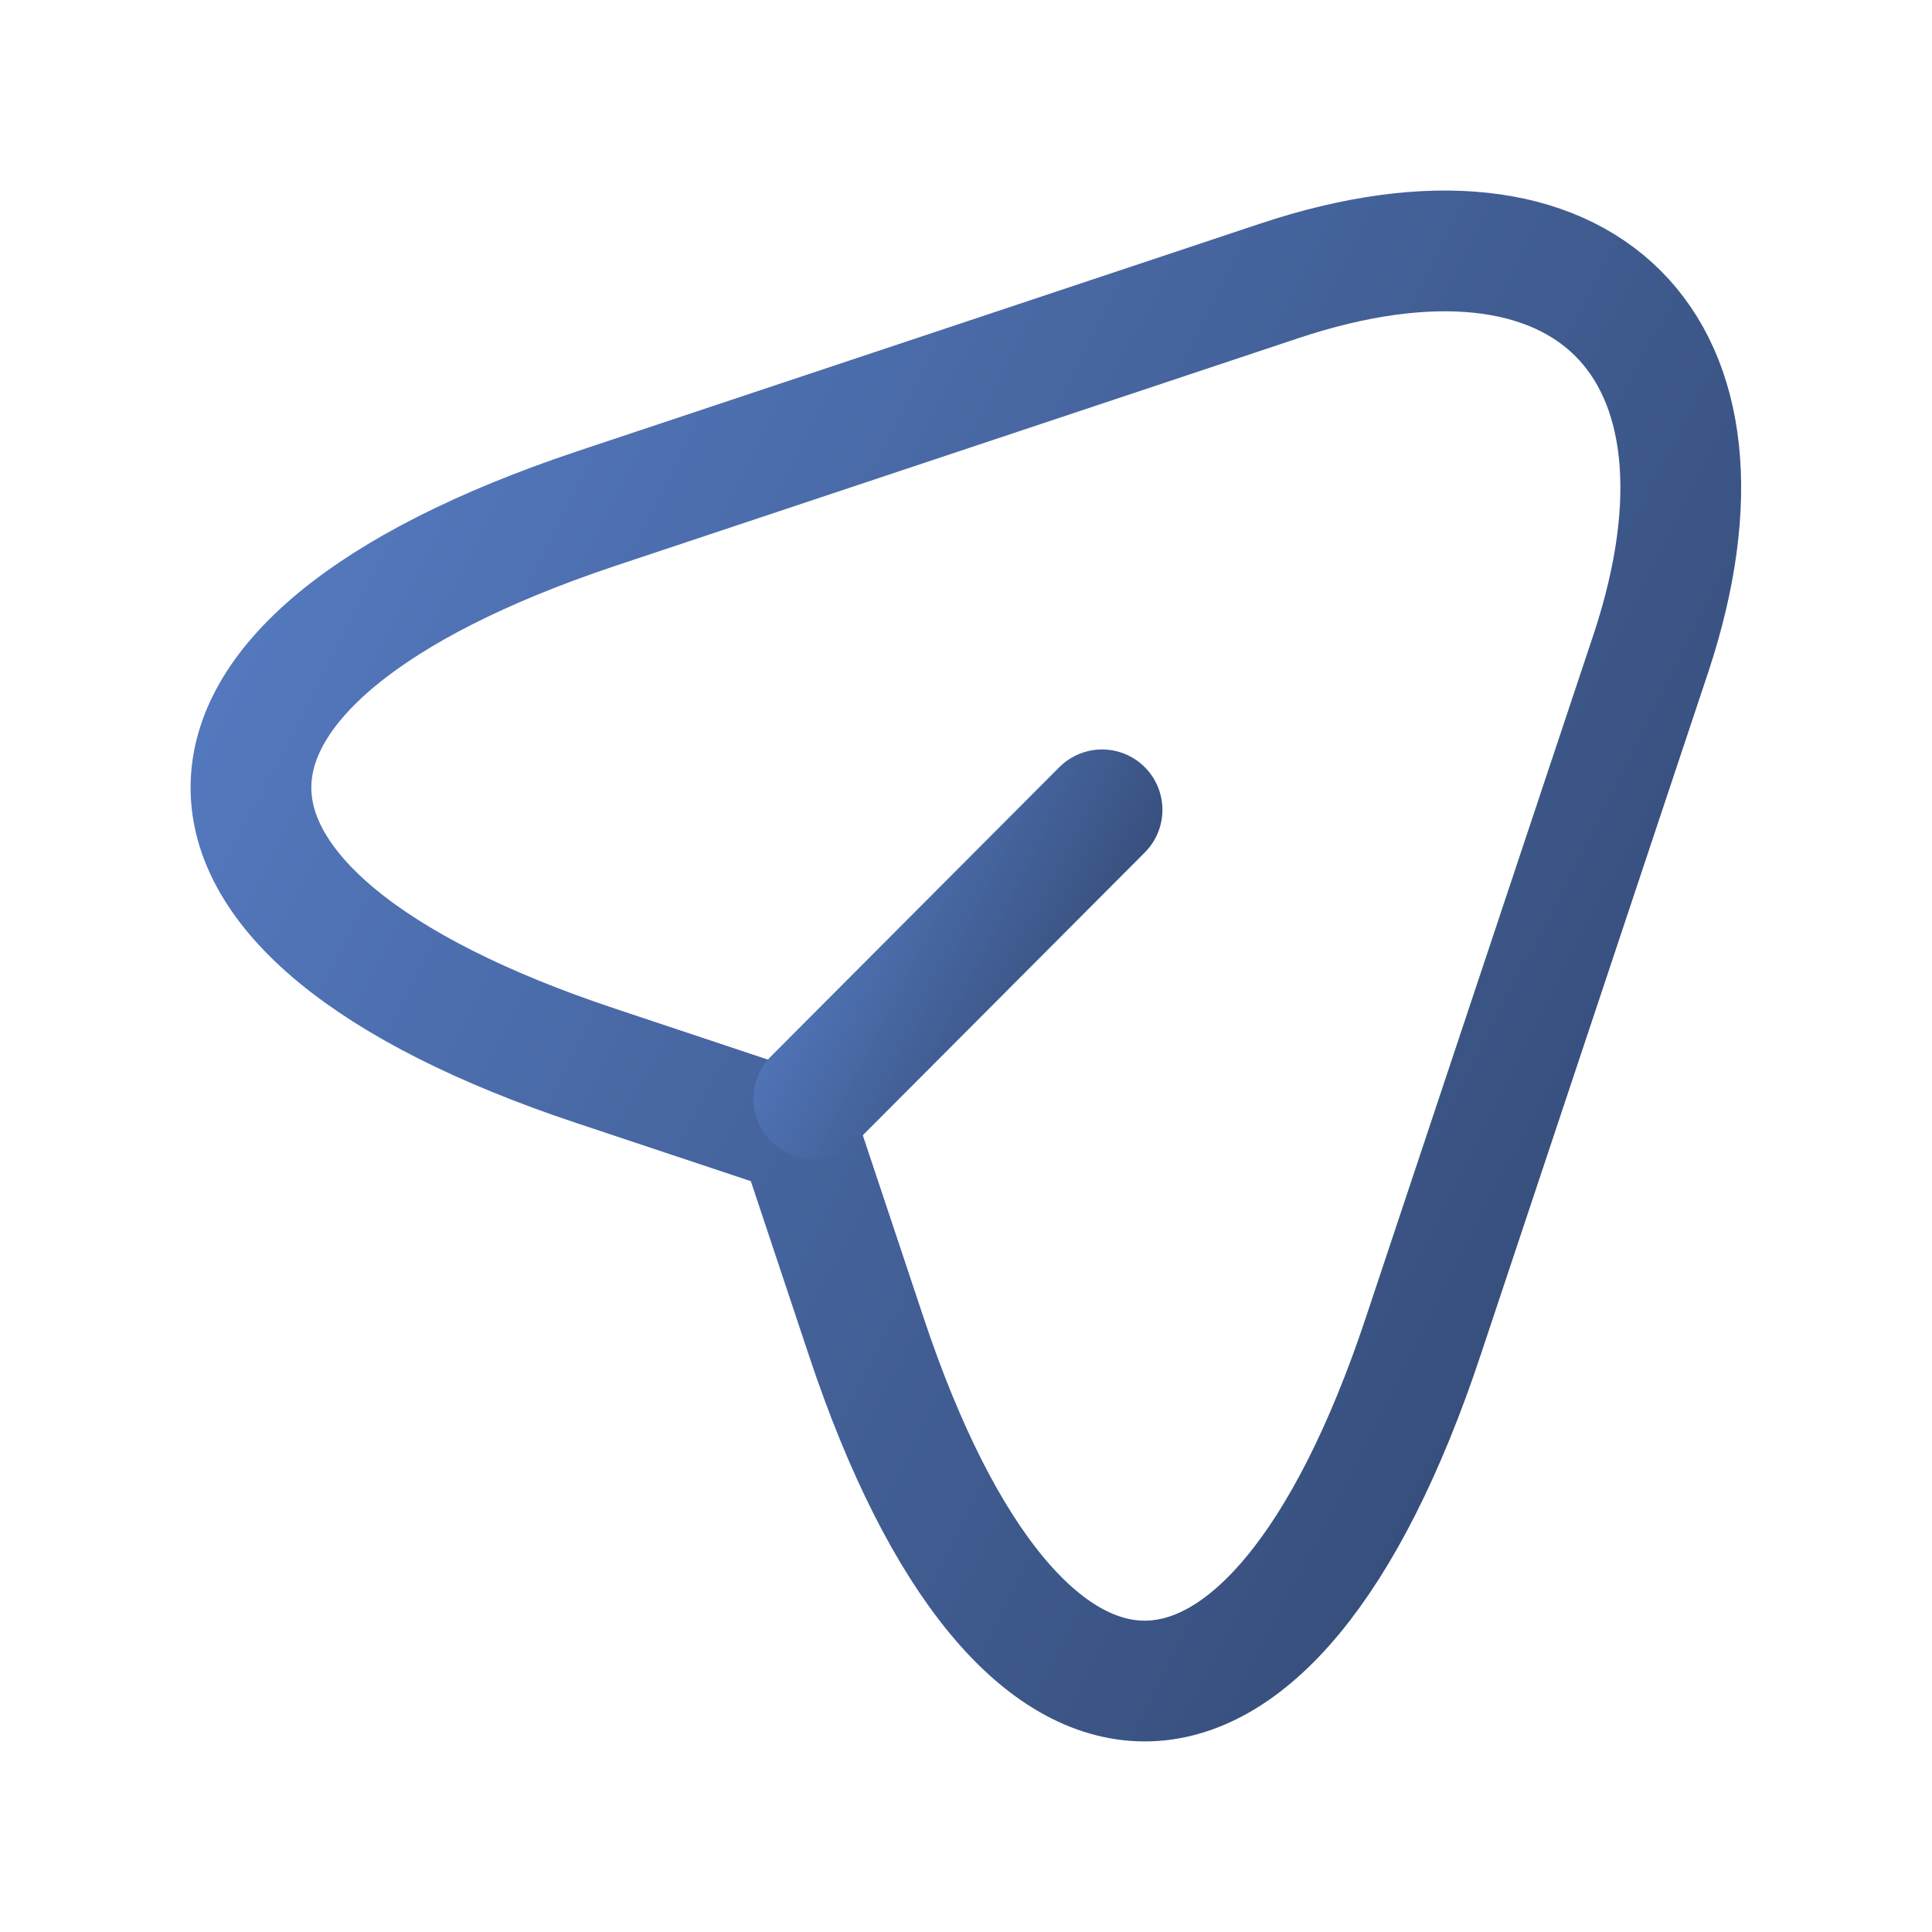 <svg width="24" height="24" viewBox="0 0 24 24" fill="none" xmlns="http://www.w3.org/2000/svg">
<path d="M7.4 6.32L15.89 3.49C19.7 2.22 21.77 4.3 20.51 8.11L17.68 16.6C15.78 22.31 12.66 22.31 10.76 16.6L9.92 14.08L7.4 13.24C1.69 11.34 1.69 8.23 7.4 6.32Z" stroke="url(#paint0_linear_55_546)" stroke-width="1.5" stroke-linecap="round" stroke-linejoin="round"/>
<path d="M10.11 13.65L13.69 10.06" stroke="url(#paint1_linear_55_546)" stroke-width="1.5" stroke-linecap="round" stroke-linejoin="round"/>
<defs>
<linearGradient id="paint0_linear_55_546" x1="-0.617" y1="1.584" x2="24.81" y2="14.547" gradientUnits="userSpaceOnUse">
<stop stop-color="#5D86D3"/>
<stop offset="1" stop-color="#30456D"/>
</linearGradient>
<linearGradient id="paint1_linear_55_546" x1="9.358" y1="9.75" x2="14.488" y2="12.359" gradientUnits="userSpaceOnUse">
<stop stop-color="#5D86D3"/>
<stop offset="1" stop-color="#30456D"/>
</linearGradient>
</defs>
</svg>

